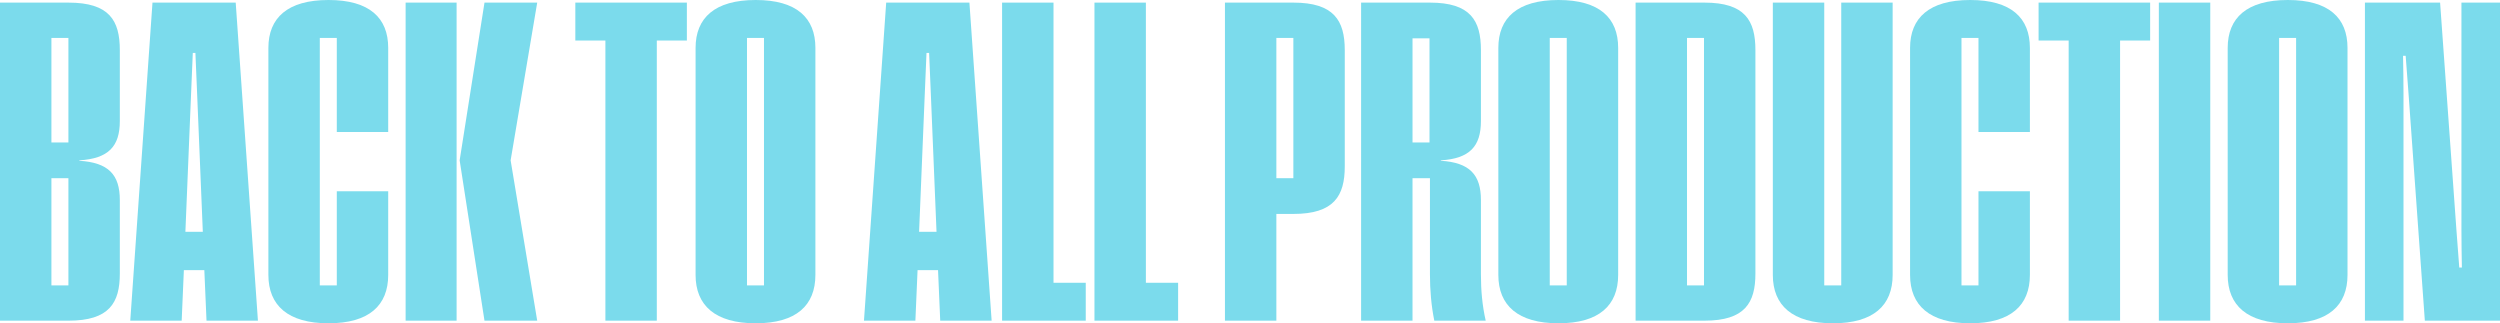 <?xml version="1.0" encoding="UTF-8"?>
<svg id="BACK" xmlns="http://www.w3.org/2000/svg" width="2983.66" height="385.83" viewBox="0 0 2983.66 385.83">
  <defs>
    <style>
      .cls-1 {
        fill: #7bdbec;
      }
    </style>
  </defs>
  <path class="cls-1" d="M0,3.12H81.64c48.88,0,61.36,21.32,61.36,56.68v84.76c0,30.16-13.52,44.72-48.36,46.8v.52c34.84,2.08,48.36,16.64,48.36,46.8v87.88c0,34.84-12.48,56.16-61.36,56.16H0V3.12ZM81.64,170.04V45.24h-20.28v124.8h20.28Zm0,170.56v-127.92h-20.28v127.92h20.28Z"/>
  <path class="cls-1" d="M243.87,322.39h-24.44l-2.6,60.32h-61.36L181.99,3.12h99.32l26.52,379.59h-61.36l-2.6-60.32Zm-1.82-45.76l-6.76-164.06c-.78-16.64-1.3-32.76-2.08-49.4h-3.12c-.78,16.64-1.3,32.76-2.08,49.4l-6.76,164.06h20.8Z"/>
  <path class="cls-1" d="M320.31,328.11V57.2c0-35.88,22.88-57.2,71.76-57.2s71.24,21.32,71.24,57.2v100.36h-61.36V45.24h-20.28V340.59h20.28v-112.32h61.36v99.84c0,36.4-22.88,57.72-71.24,57.72s-71.76-21.32-71.76-57.72Z"/>
  <path class="cls-1" d="M484.1,3.12h60.84V382.71h-60.84V3.12Zm64.48,188.24L578.22,3.12h62.92l-31.72,188.24,31.72,191.36h-62.92l-29.64-191.36Z"/>
  <path class="cls-1" d="M722.52,48.36h-35.88V3.12h133.12V48.36h-35.88V382.71h-61.36V48.36Z"/>
  <path class="cls-1" d="M830.15,328.11V57.2c0-35.88,22.88-57.2,71.76-57.2s71.24,21.32,71.24,57.2V328.11c0,36.4-22.88,57.72-71.24,57.72s-71.76-21.32-71.76-57.72Zm81.64,12.48V45.24h-20.28V340.59h20.28Z"/>
  <path class="cls-1" d="M1119.52,322.39h-24.44l-2.6,60.32h-61.36L1057.64,3.12h99.32l26.52,379.59h-61.36l-2.6-60.32Zm-1.82-45.76l-6.76-164.06c-.78-16.64-1.3-32.76-2.08-49.4h-3.12c-.78,16.64-1.3,32.76-2.08,49.4l-6.76,164.06h20.8Z"/>
  <path class="cls-1" d="M1195.96,3.12h61.36V337.47h38.48v45.24h-99.84V3.12Z"/>
  <path class="cls-1" d="M1306.2,3.12h61.36V337.47h38.48v45.24h-99.84V3.12Z"/>
  <path class="cls-1" d="M1461.93,3.12h81.64c48.36,0,61.36,21.32,61.36,56.68V198.64c0,35.36-13,56.68-61.36,56.68h-20.28v127.4h-61.36V3.12Zm81.64,209.56V45.24h-20.28V212.68h20.28Z"/>
  <path class="cls-1" d="M1624.43,3.12h82.16c48.36,0,60.84,21.32,60.84,56.68v84.76c0,30.16-13.52,44.72-47.84,46.8v.52c34.32,2.08,47.84,16.64,47.84,46.8v88.4c0,19.24,1.56,37.44,5.72,55.64h-61.36c-3.64-18.2-5.2-36.4-5.2-55.64v-114.4h-20.8v170.04h-61.36V3.12Zm81.64,166.92V45.76h-20.28v124.28h20.28Z"/>
  <path class="cls-1" d="M1788.22,328.11V57.2c0-35.88,22.88-57.2,71.76-57.2s71.24,21.32,71.24,57.2V328.11c0,36.4-22.88,57.72-71.24,57.72s-71.76-21.32-71.76-57.72Zm81.64,12.48V45.24h-20.28V340.59h20.28Z"/>
  <path class="cls-1" d="M1952.02,3.12h82.16c48.36,0,60.84,21.32,60.84,56.68V326.55c0,34.84-12.48,56.16-60.84,56.16h-82.16V3.12Zm81.64,337.47V45.24h-20.28V340.59h20.28Z"/>
  <path class="cls-1" d="M2115.81,328.11V3.12h61.36V340.59h20.28V3.12h61.36V328.11c0,36.4-22.88,57.72-71.24,57.72s-71.76-21.32-71.76-57.72Z"/>
  <path class="cls-1" d="M2279.6,328.11V57.2c0-35.88,22.88-57.2,71.76-57.2s71.24,21.32,71.24,57.2v100.36h-61.36V45.24h-20.28V340.59h20.28v-112.32h61.36v99.84c0,36.4-22.88,57.72-71.24,57.72s-71.76-21.32-71.76-57.72Z"/>
  <path class="cls-1" d="M2468.87,48.36h-35.88V3.12h133.12V48.36h-35.88V382.71h-61.36V48.36Z"/>
  <path class="cls-1" d="M2576.51,3.12h61.36V382.71h-61.36V3.12Z"/>
  <path class="cls-1" d="M2658.67,328.11V57.2c0-35.88,22.88-57.2,71.76-57.2s71.24,21.32,71.24,57.2V328.11c0,36.4-22.88,57.72-71.24,57.72s-71.76-21.32-71.76-57.72Zm81.64,12.48V45.24h-20.28V340.59h20.28Z"/>
  <path class="cls-1" d="M2822.46,3.12h89.7l19.5,271.43c1.04,15.08,2.34,29.64,3.38,44.72h3.12c-.26-15.08-.52-29.38-.52-44.72V3.12h46.02V382.71h-89.7l-19.5-271.43c-1.04-15.08-2.34-29.64-3.38-44.72h-3.12c.26,15.08,.52,29.38,.52,44.72V382.71h-46.02V3.12Z"/>
</svg>